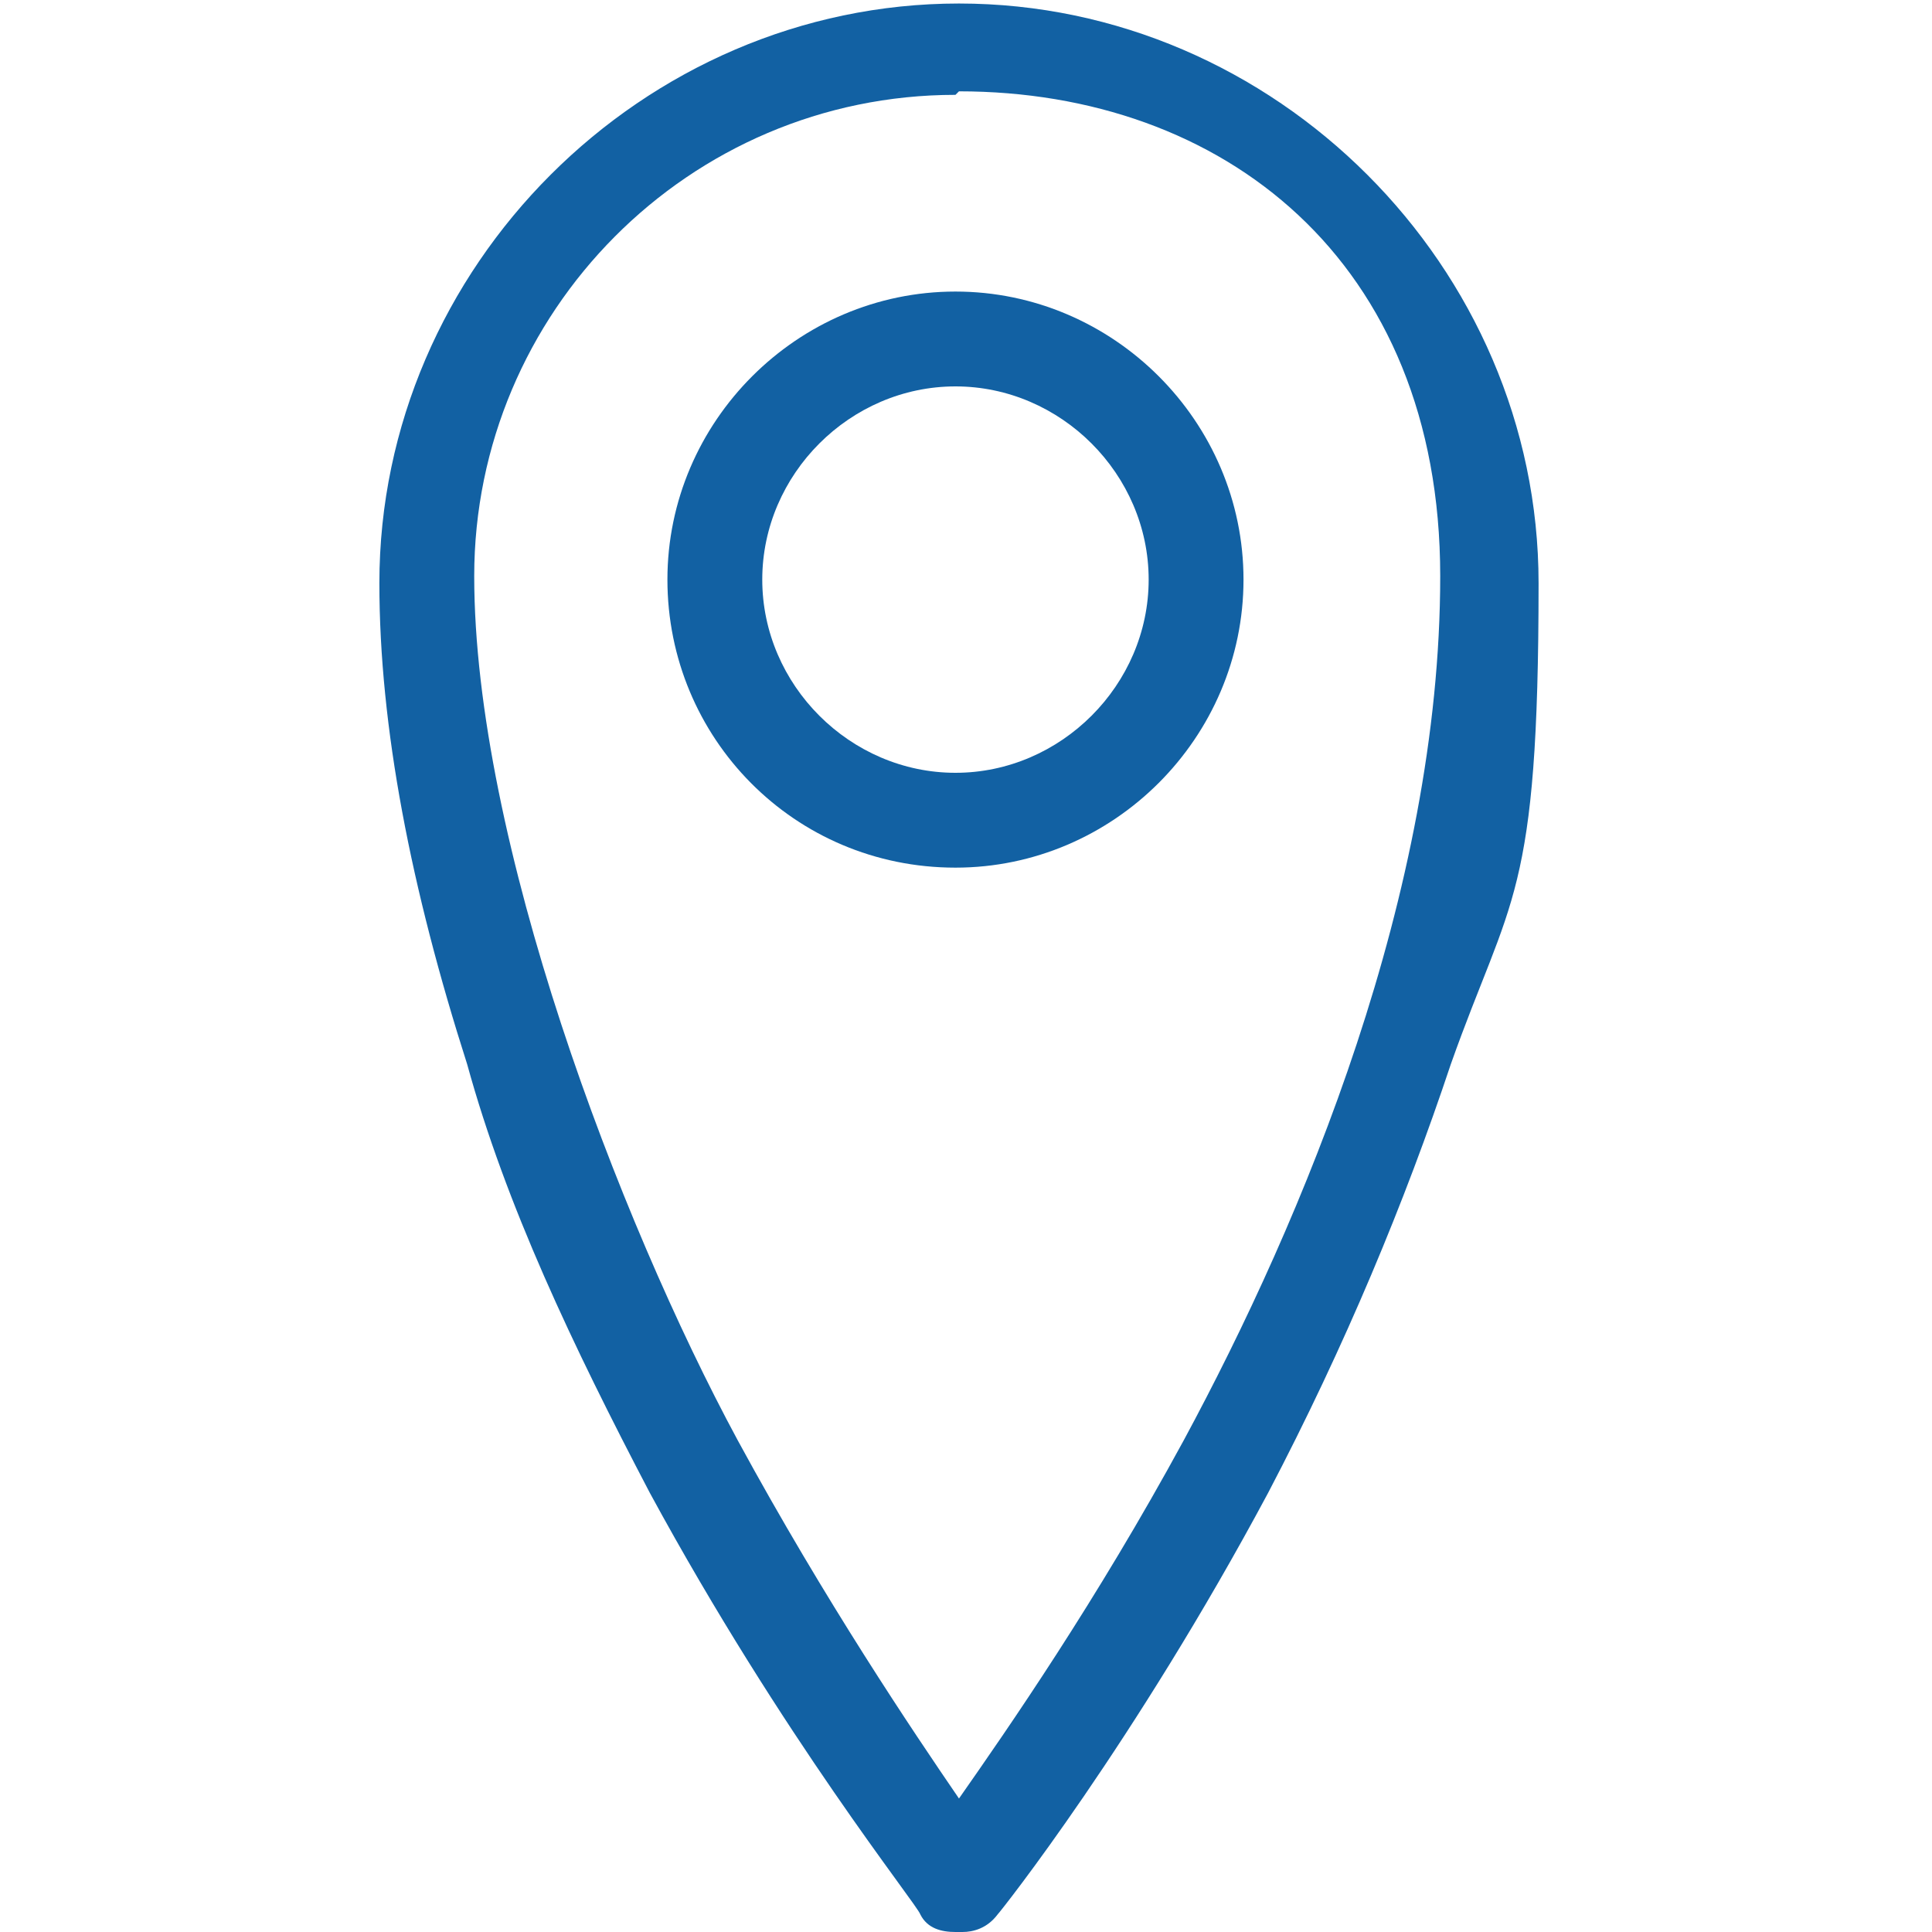 <?xml version="1.0" encoding="UTF-8"?>
<svg xmlns="http://www.w3.org/2000/svg" version="1.1" viewBox="0 0 55 55">
  <defs>
    <style>
      .cls-1 {
        fill: #1261a3;
      }
    </style>
  </defs>
  <!-- Generator: Adobe Illustrator 28.6.0, SVG Export Plug-In . SVG Version: 1.2.0 Build 709)  -->
  <g>
    <g id="Ebene_1">
      <g id="Ebene_1-2" data-name="Ebene_1">
        <g id="Ebene_1-2">
          <g id="Ebene_1-2-2" data-name="Ebene_1-2">
            <g id="Ebene_1-2-2">
              <path class="cls-1" d="M27.2,55c-.4,0-.8-.1-1-.5-.1-.3-3.9-5-7.7-12-2.2-4.2-4.1-8.2-5.2-12.2-1.6-5-2.5-9.6-2.5-13.7,0-9,7.5-16.5,16.5-16.5s16.5,7.5,16.5,16.5-.8,8.9-2.5,13.7c-1.3,3.9-3,8-5.2,12.2-3.8,7.1-7.6,11.9-7.7,12-.3.4-.7.5-1,.5h0ZM27.2,2.7c-7.6,0-13.7,6.2-13.7,13.7s4.1,18.3,7.5,24.6c2.5,4.6,5,8.3,6.3,10.2,1.4-2,3.9-5.6,6.4-10.2,3.4-6.3,7.3-15.6,7.3-24.6s-6.2-13.8-13.7-13.8Z"/>
              <path class="cls-1" d="M27.2,24.7c-4.6,0-8.2-3.7-8.2-8.2s3.7-8.2,8.2-8.2,8.2,3.7,8.2,8.2-3.7,8.2-8.2,8.2ZM27.2,11c-3,0-5.5,2.5-5.5,5.5s2.5,5.5,5.5,5.5,5.5-2.5,5.5-5.5-2.5-5.5-5.5-5.5Z"/>
            </g>
          </g>
        </g>
      </g>
    </g>
  </g>
</svg>